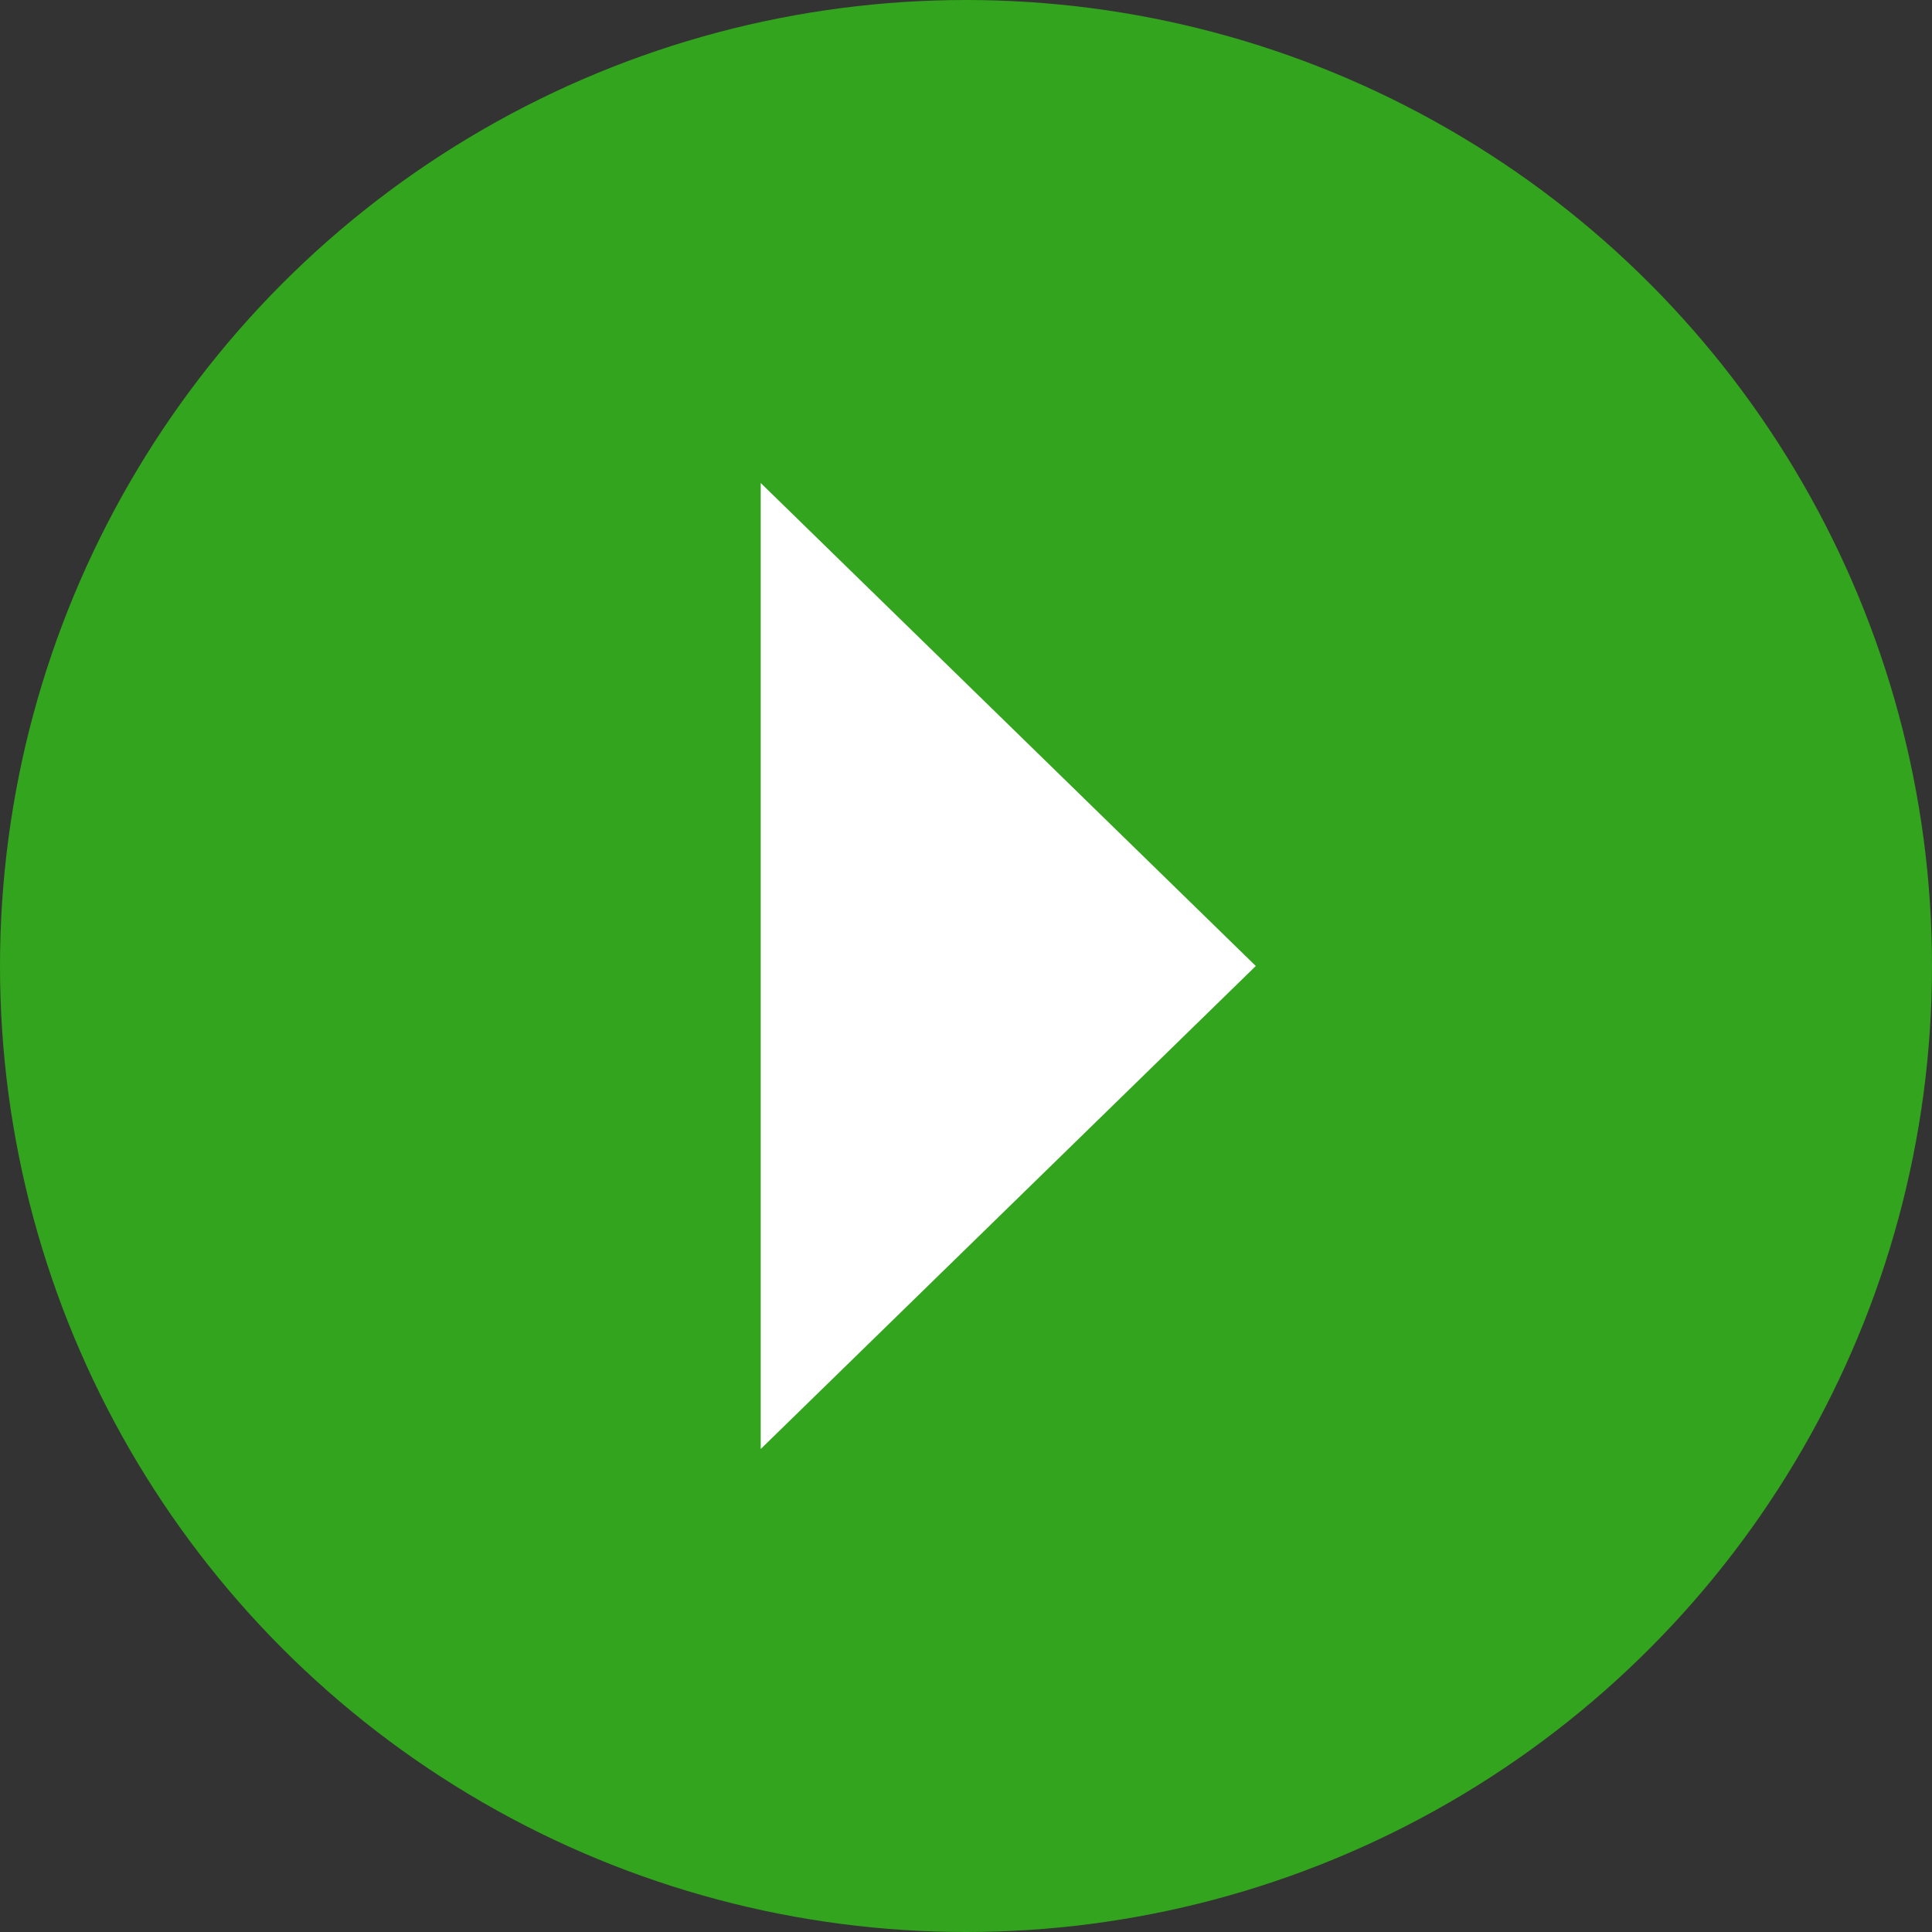 <?xml version="1.0" encoding="utf-8"?>
<!-- Generator: Adobe Illustrator 22.0.1, SVG Export Plug-In . SVG Version: 6.00 Build 0)  -->
<!DOCTYPE svg PUBLIC "-//W3C//DTD SVG 1.1//EN" "http://www.w3.org/Graphics/SVG/1.1/DTD/svg11.dtd">
<svg version="1.1" id="レイヤー_1" xmlns="http://www.w3.org/2000/svg" xmlns:xlink="http://www.w3.org/1999/xlink" x="0px"
	 y="0px" viewBox="0 0 16 16" style="enable-background:new 0 0 16 16;" xml:space="preserve">
<rect x="0" y="0" width="16" height="16" fill="#333333" stroke="none"/>
<style type="text/css">
	.st0{fill:#33A41D;}
	.st1{fill:#FFFFFF;}
</style>
<title>icon_sidemenu_link</title>
<g id="レイヤー_2_1_">
	<g id="テキスト_配置オブジェクト">
		<circle class="st0" cx="8" cy="8" r="8"/>
		<polygon class="st1" points="10.4,8 6.3,4 6.3,12 		"/>
	</g>
</g>
</svg>
